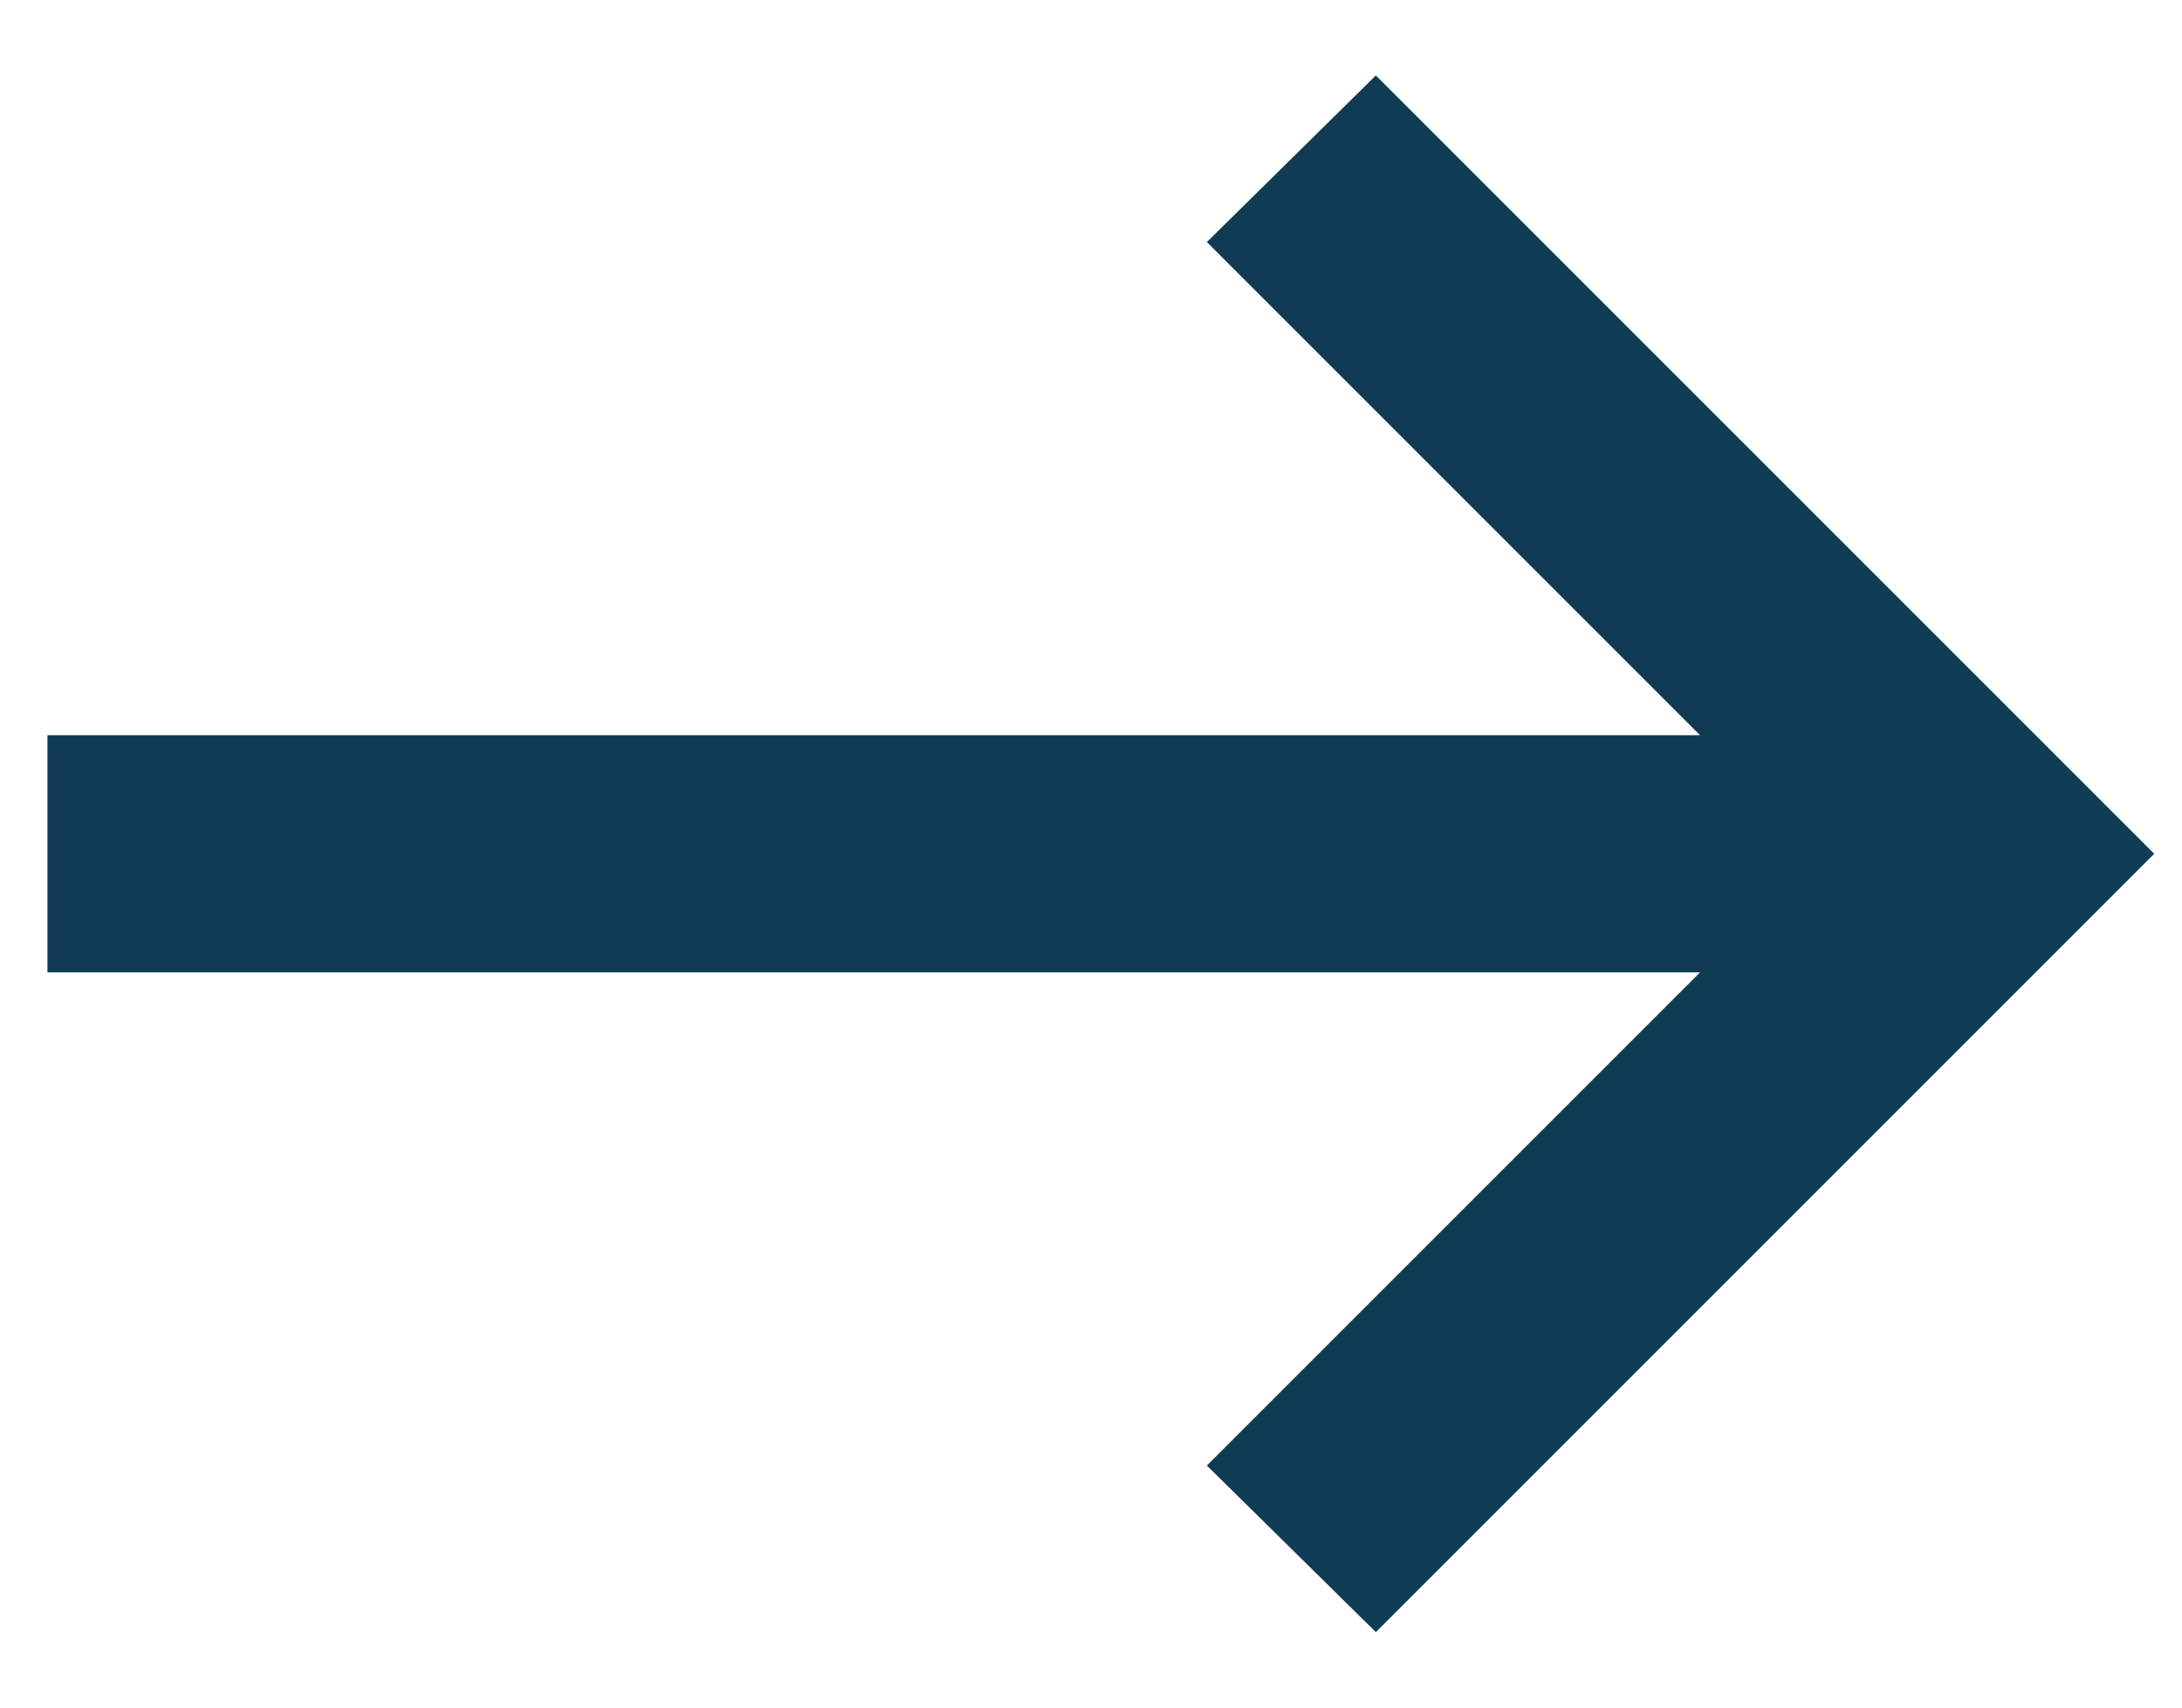<svg width="23" height="18" viewBox="0 0 23 18" fill="none" xmlns="http://www.w3.org/2000/svg">
<path d="M19.127 9.75H1V8.25H19.127L13.431 2.554L14.5 1.5L22 9L14.5 16.5L13.431 15.446L19.127 9.75Z" fill="#0F3C54" stroke="#0F3C54"/>
</svg>
